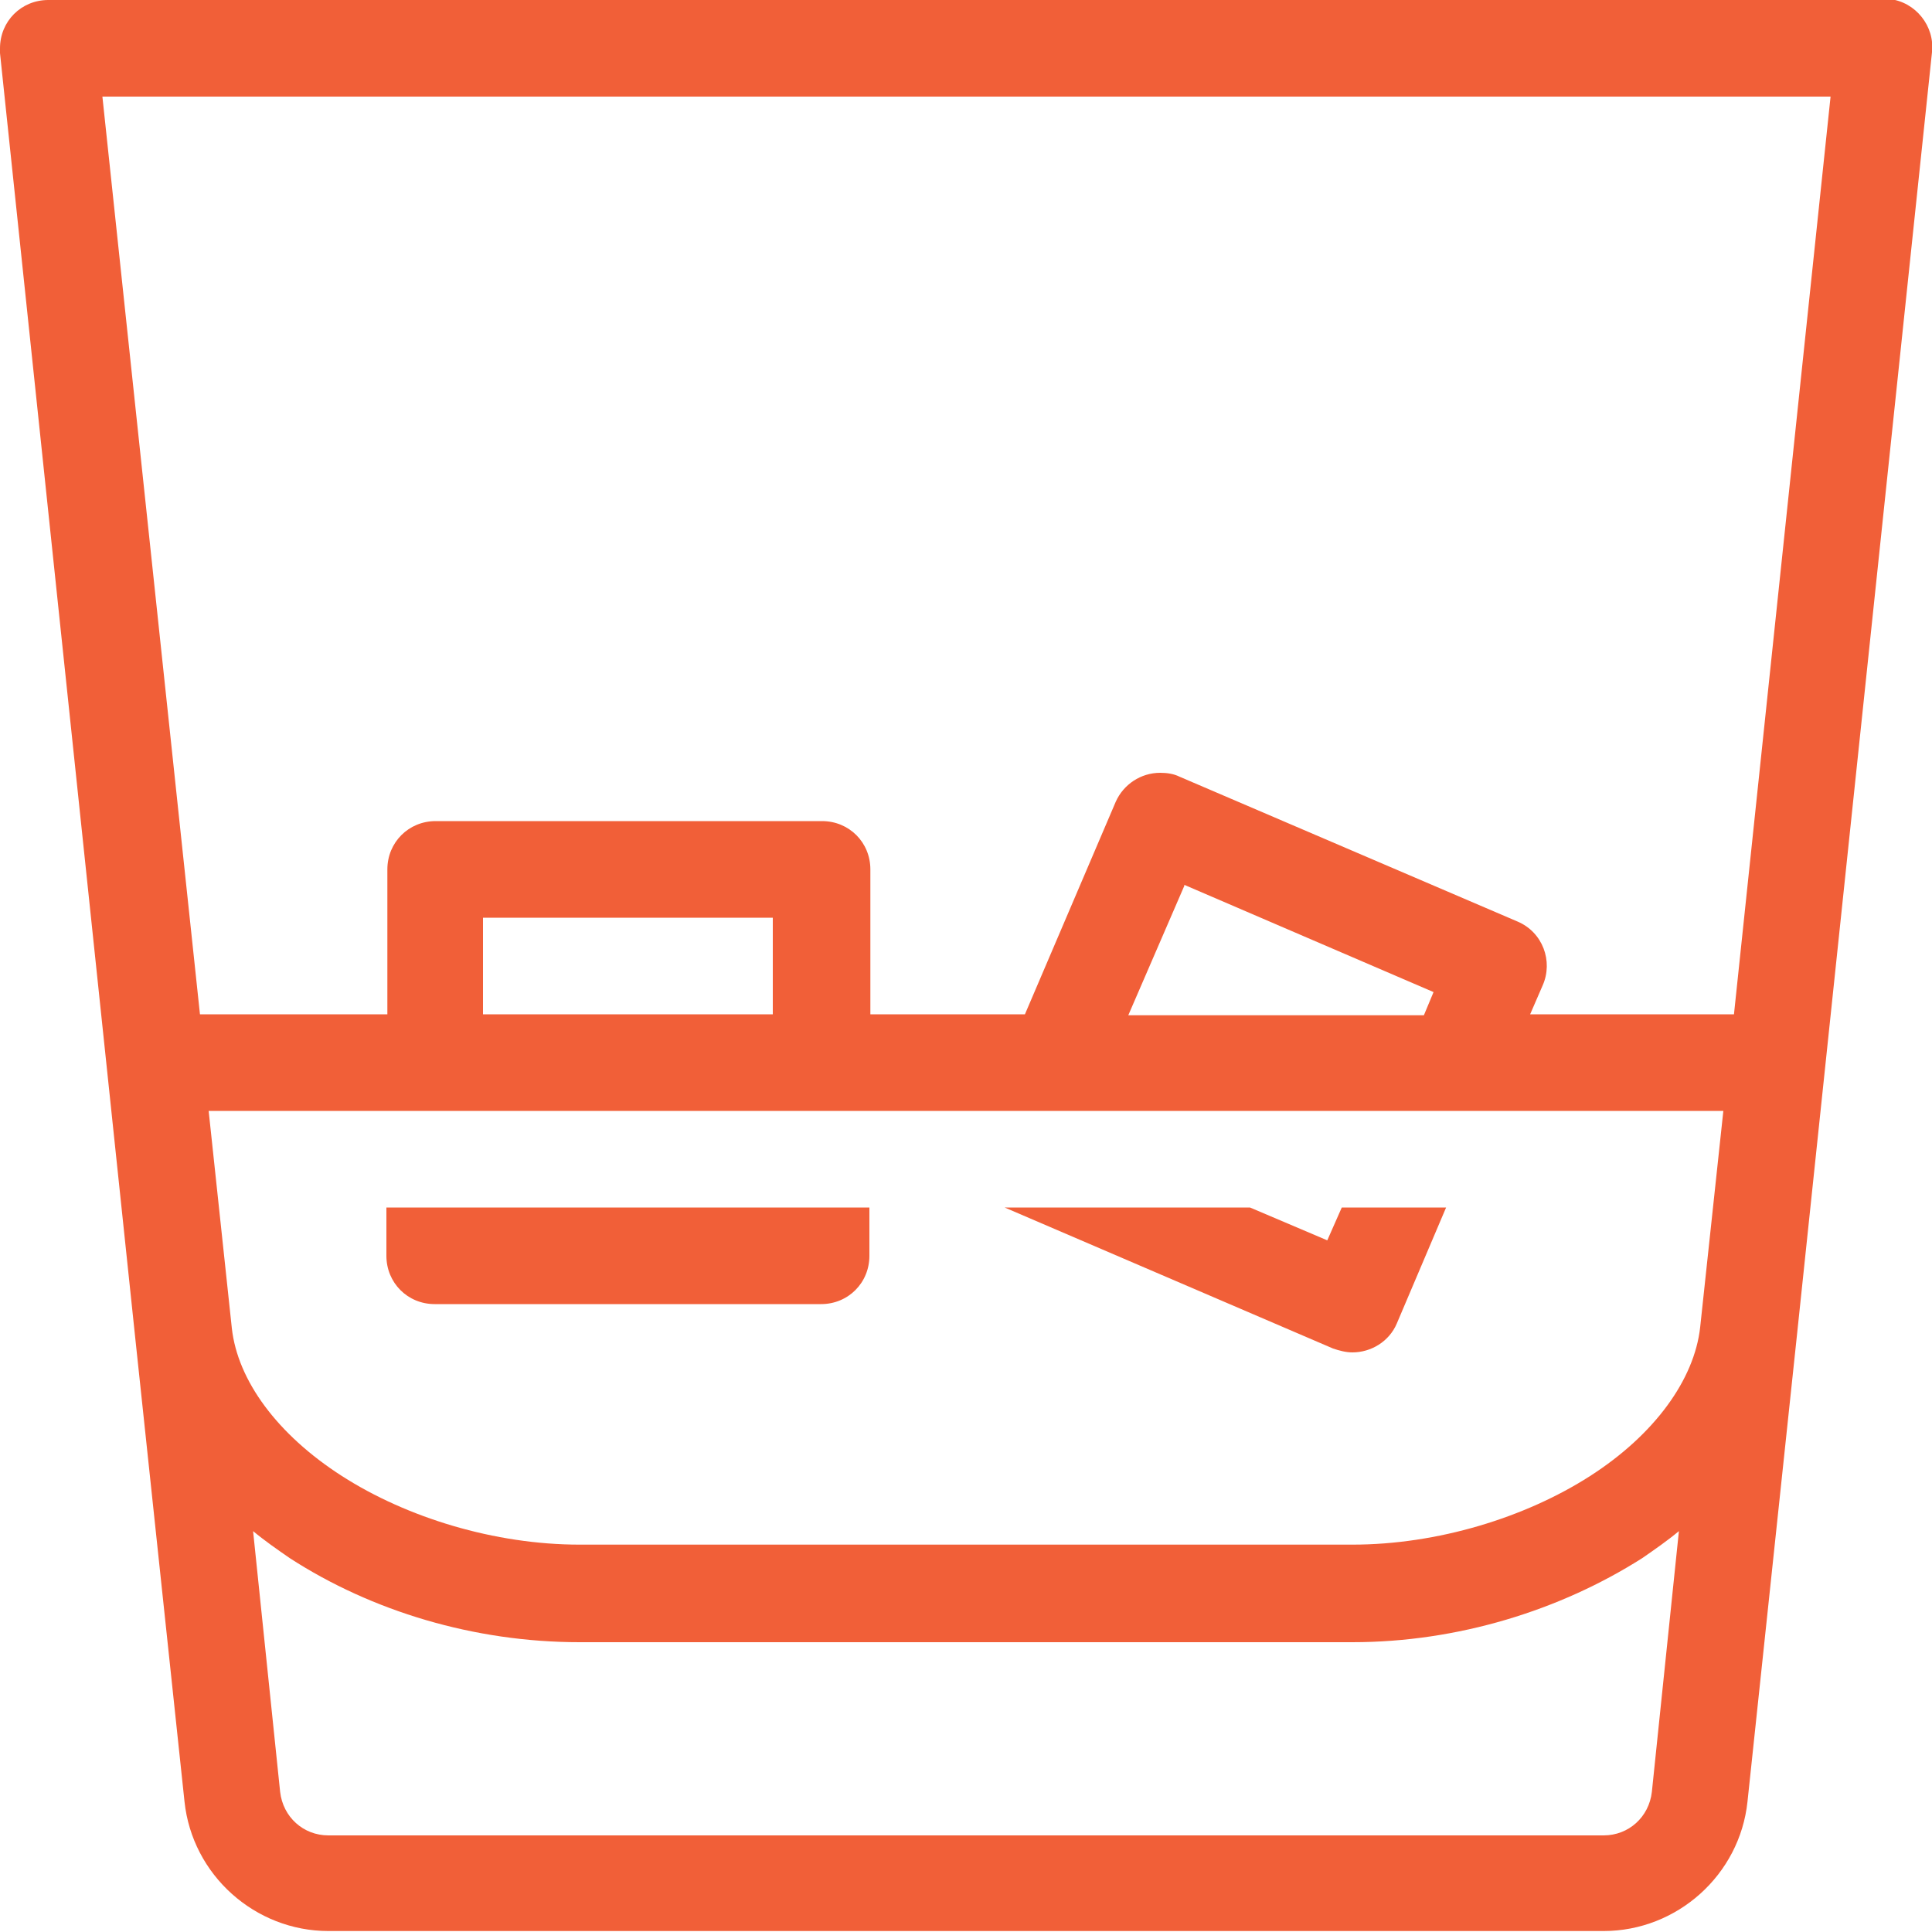<?xml version="1.0" encoding="UTF-8"?> <svg xmlns="http://www.w3.org/2000/svg" id="Layer_1" data-name="Layer 1" viewBox="0 0 20 20"><defs><style> .cls-1 { fill: #f15f38; } </style></defs><path class="cls-1" d="M.5,0C.22,0,0,.22,0,.5c0,.02,0,.04,0,.05l1.4,13.3s0,0,0,0l.51,4.8c.08.76.73,1.34,1.49,1.34h13.2c.76,0,1.41-.58,1.49-1.34l.51-4.81,1.4-13.3c.03-.27-.17-.52-.44-.55-.02,0-.03,0-.05,0H.5ZM1.06,1h17.89l-1,9.5h-2.11l.13-.3c.11-.25,0-.55-.26-.66,0,0,0,0,0,0l-3.5-1.5c-.06-.03-.13-.04-.2-.04-.2,0-.38.12-.46.3l-.94,2.2h-1.6v-1.5c0-.28-.22-.5-.5-.5h-4c-.28,0-.5.22-.5.5v1.5h-1.94L1.06,1ZM12.26,9.16l2.58,1.11-.1.24h-3.06l.58-1.34ZM5,9.5h3v1h-3v-1ZM2.16,11.5h15.68l-.24,2.24c-.06.54-.47,1.11-1.14,1.54-.67.43-1.58.71-2.46.71H6c-.88,0-1.79-.28-2.46-.71-.67-.43-1.08-.99-1.14-1.53l-.24-2.25ZM4,12.5v.5c0,.28.22.5.5.5h4c.28,0,.5-.22.5-.5v-.5H4ZM10.4,12.5l3.4,1.46c.06.02.13.04.2.04.19,0,.38-.11.46-.3l.51-1.2h-1.08l-.15.34-.8-.34h-2.53ZM2.62,15.85c.12.1.25.19.38.28.85.55,1.91.87,3,.87h8c1.09,0,2.15-.33,3-.87.13-.09.26-.18.38-.28l-.28,2.7c-.03.26-.24.45-.5.45H3.4c-.26,0-.47-.19-.5-.45l-.28-2.7Z"></path></svg> 